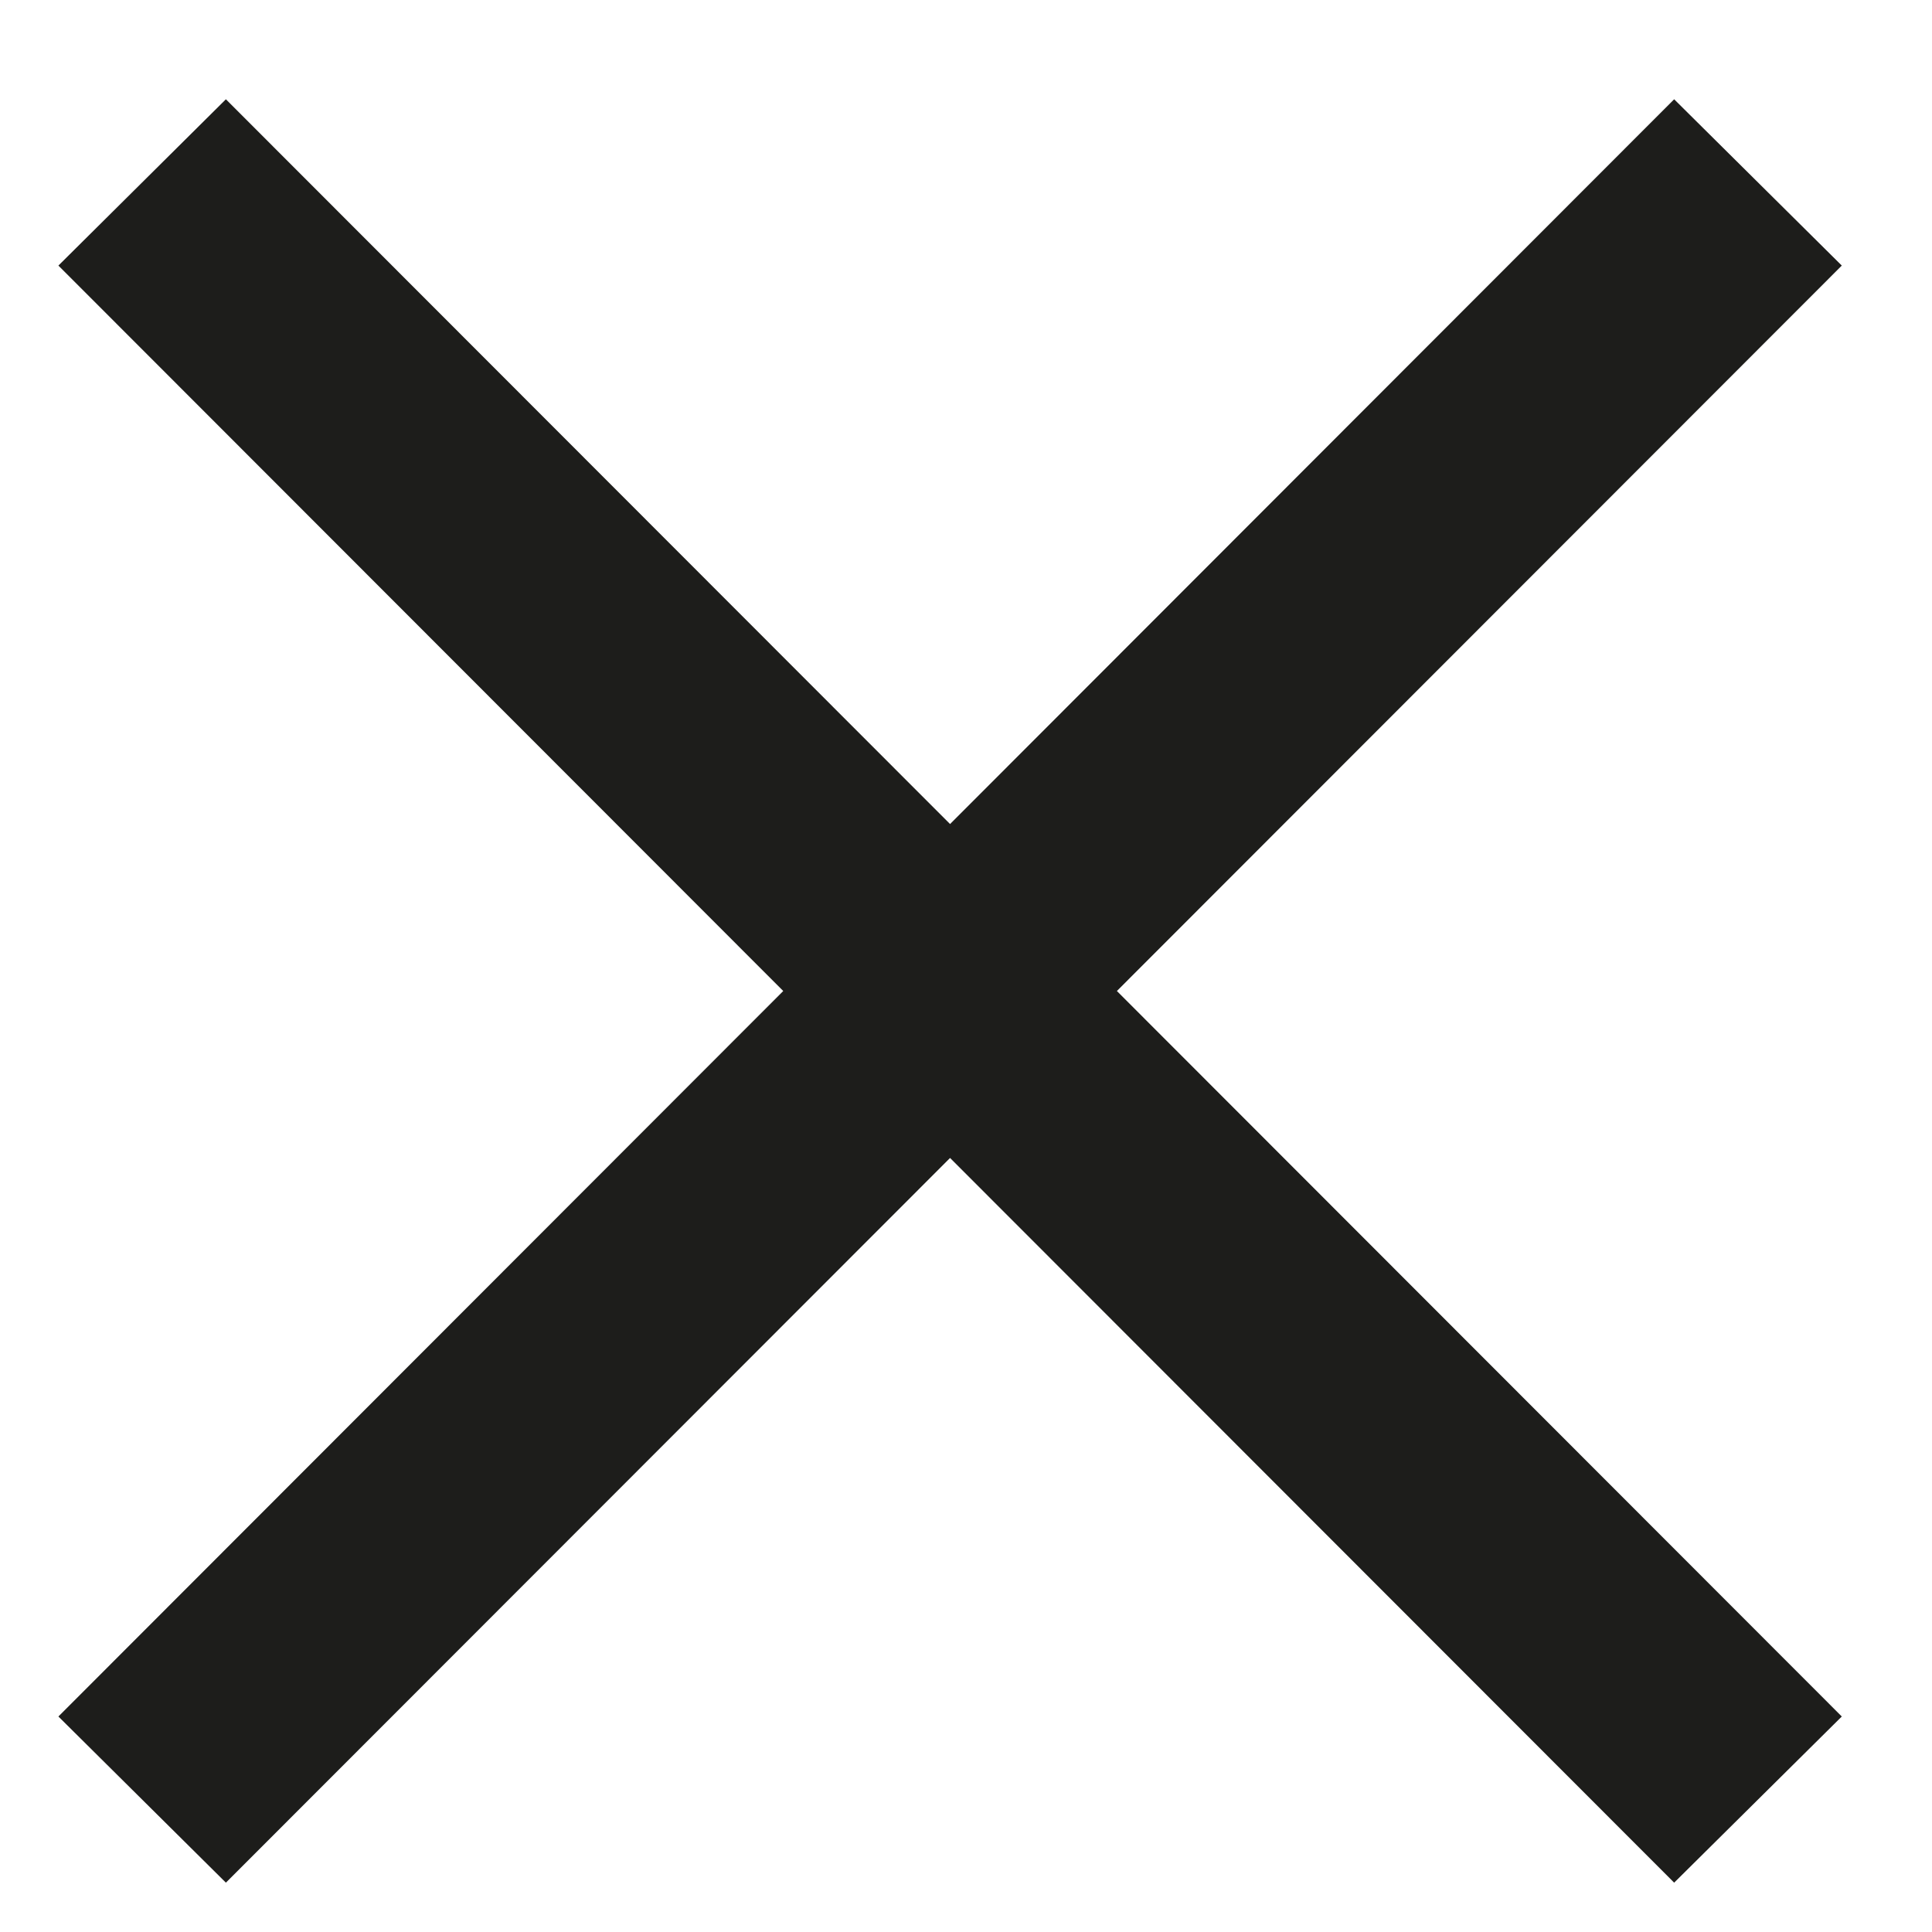 <svg width="13" height="13" viewBox="0 0 13 13" fill="none" xmlns="http://www.w3.org/2000/svg">
<path d="M11.265 12.668L0.393 1.787L1.52 0.668L12.393 11.55L11.265 12.668ZM1.52 12.668L0.393 11.55L11.265 0.668L12.393 1.787L1.52 12.668Z" fill="#1D1D1B"/>
</svg>
